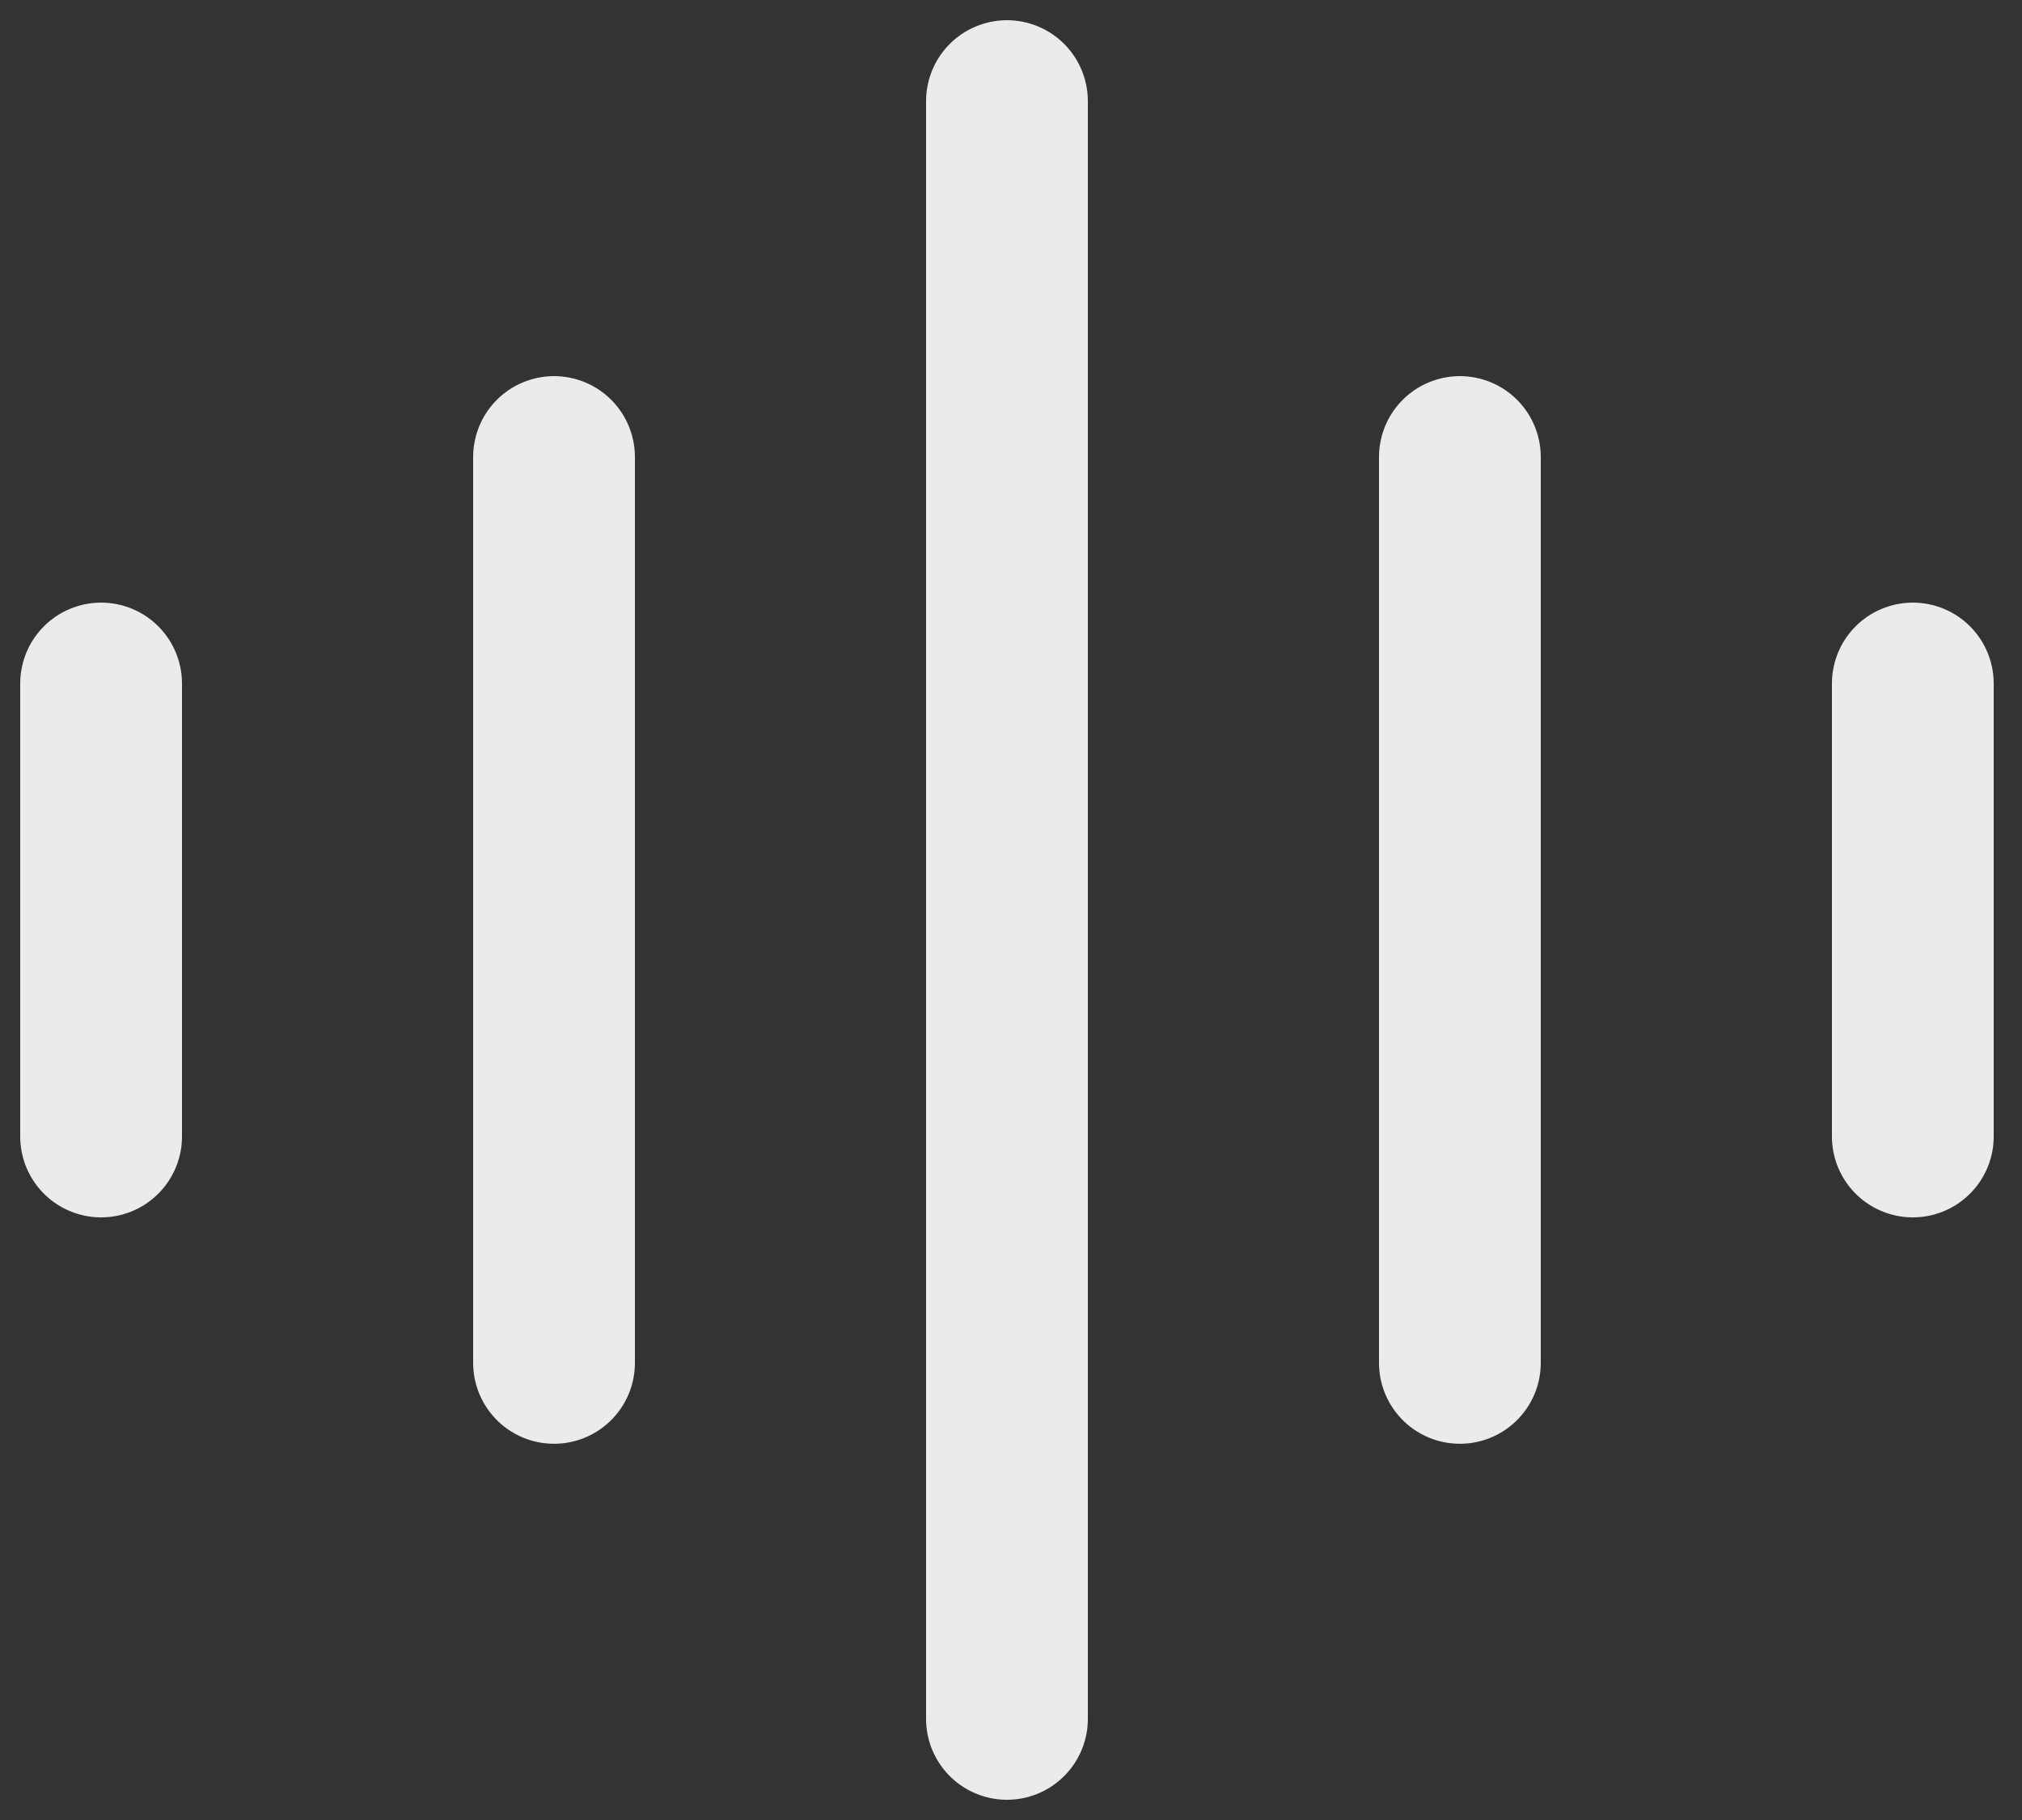 <svg xmlns="http://www.w3.org/2000/svg" width="20" height="18" viewBox="0 0 20 18" fill="none">
  <rect x="0" y="0" width="20" height="18" fill="#333333" stroke="none"/>
  <path d="M9.96 1V17" stroke="white" stroke-opacity="0.9" stroke-width="1.6" stroke-linecap="round"/>
  <path d="M14.44 4.52V13.479" stroke="white" stroke-opacity="0.9" stroke-width="1.6" stroke-linecap="round"/>
  <path d="M5.48 4.52V13.479" stroke="white" stroke-opacity="0.9" stroke-width="1.6" stroke-linecap="round"/>
  <path d="M18.92 6.76V11.24" stroke="white" stroke-opacity="0.9" stroke-width="1.6" stroke-linecap="round"/>
  <path d="M1 6.76V11.24" stroke="white" stroke-opacity="0.9" stroke-width="1.6" stroke-linecap="round"/>
</svg>